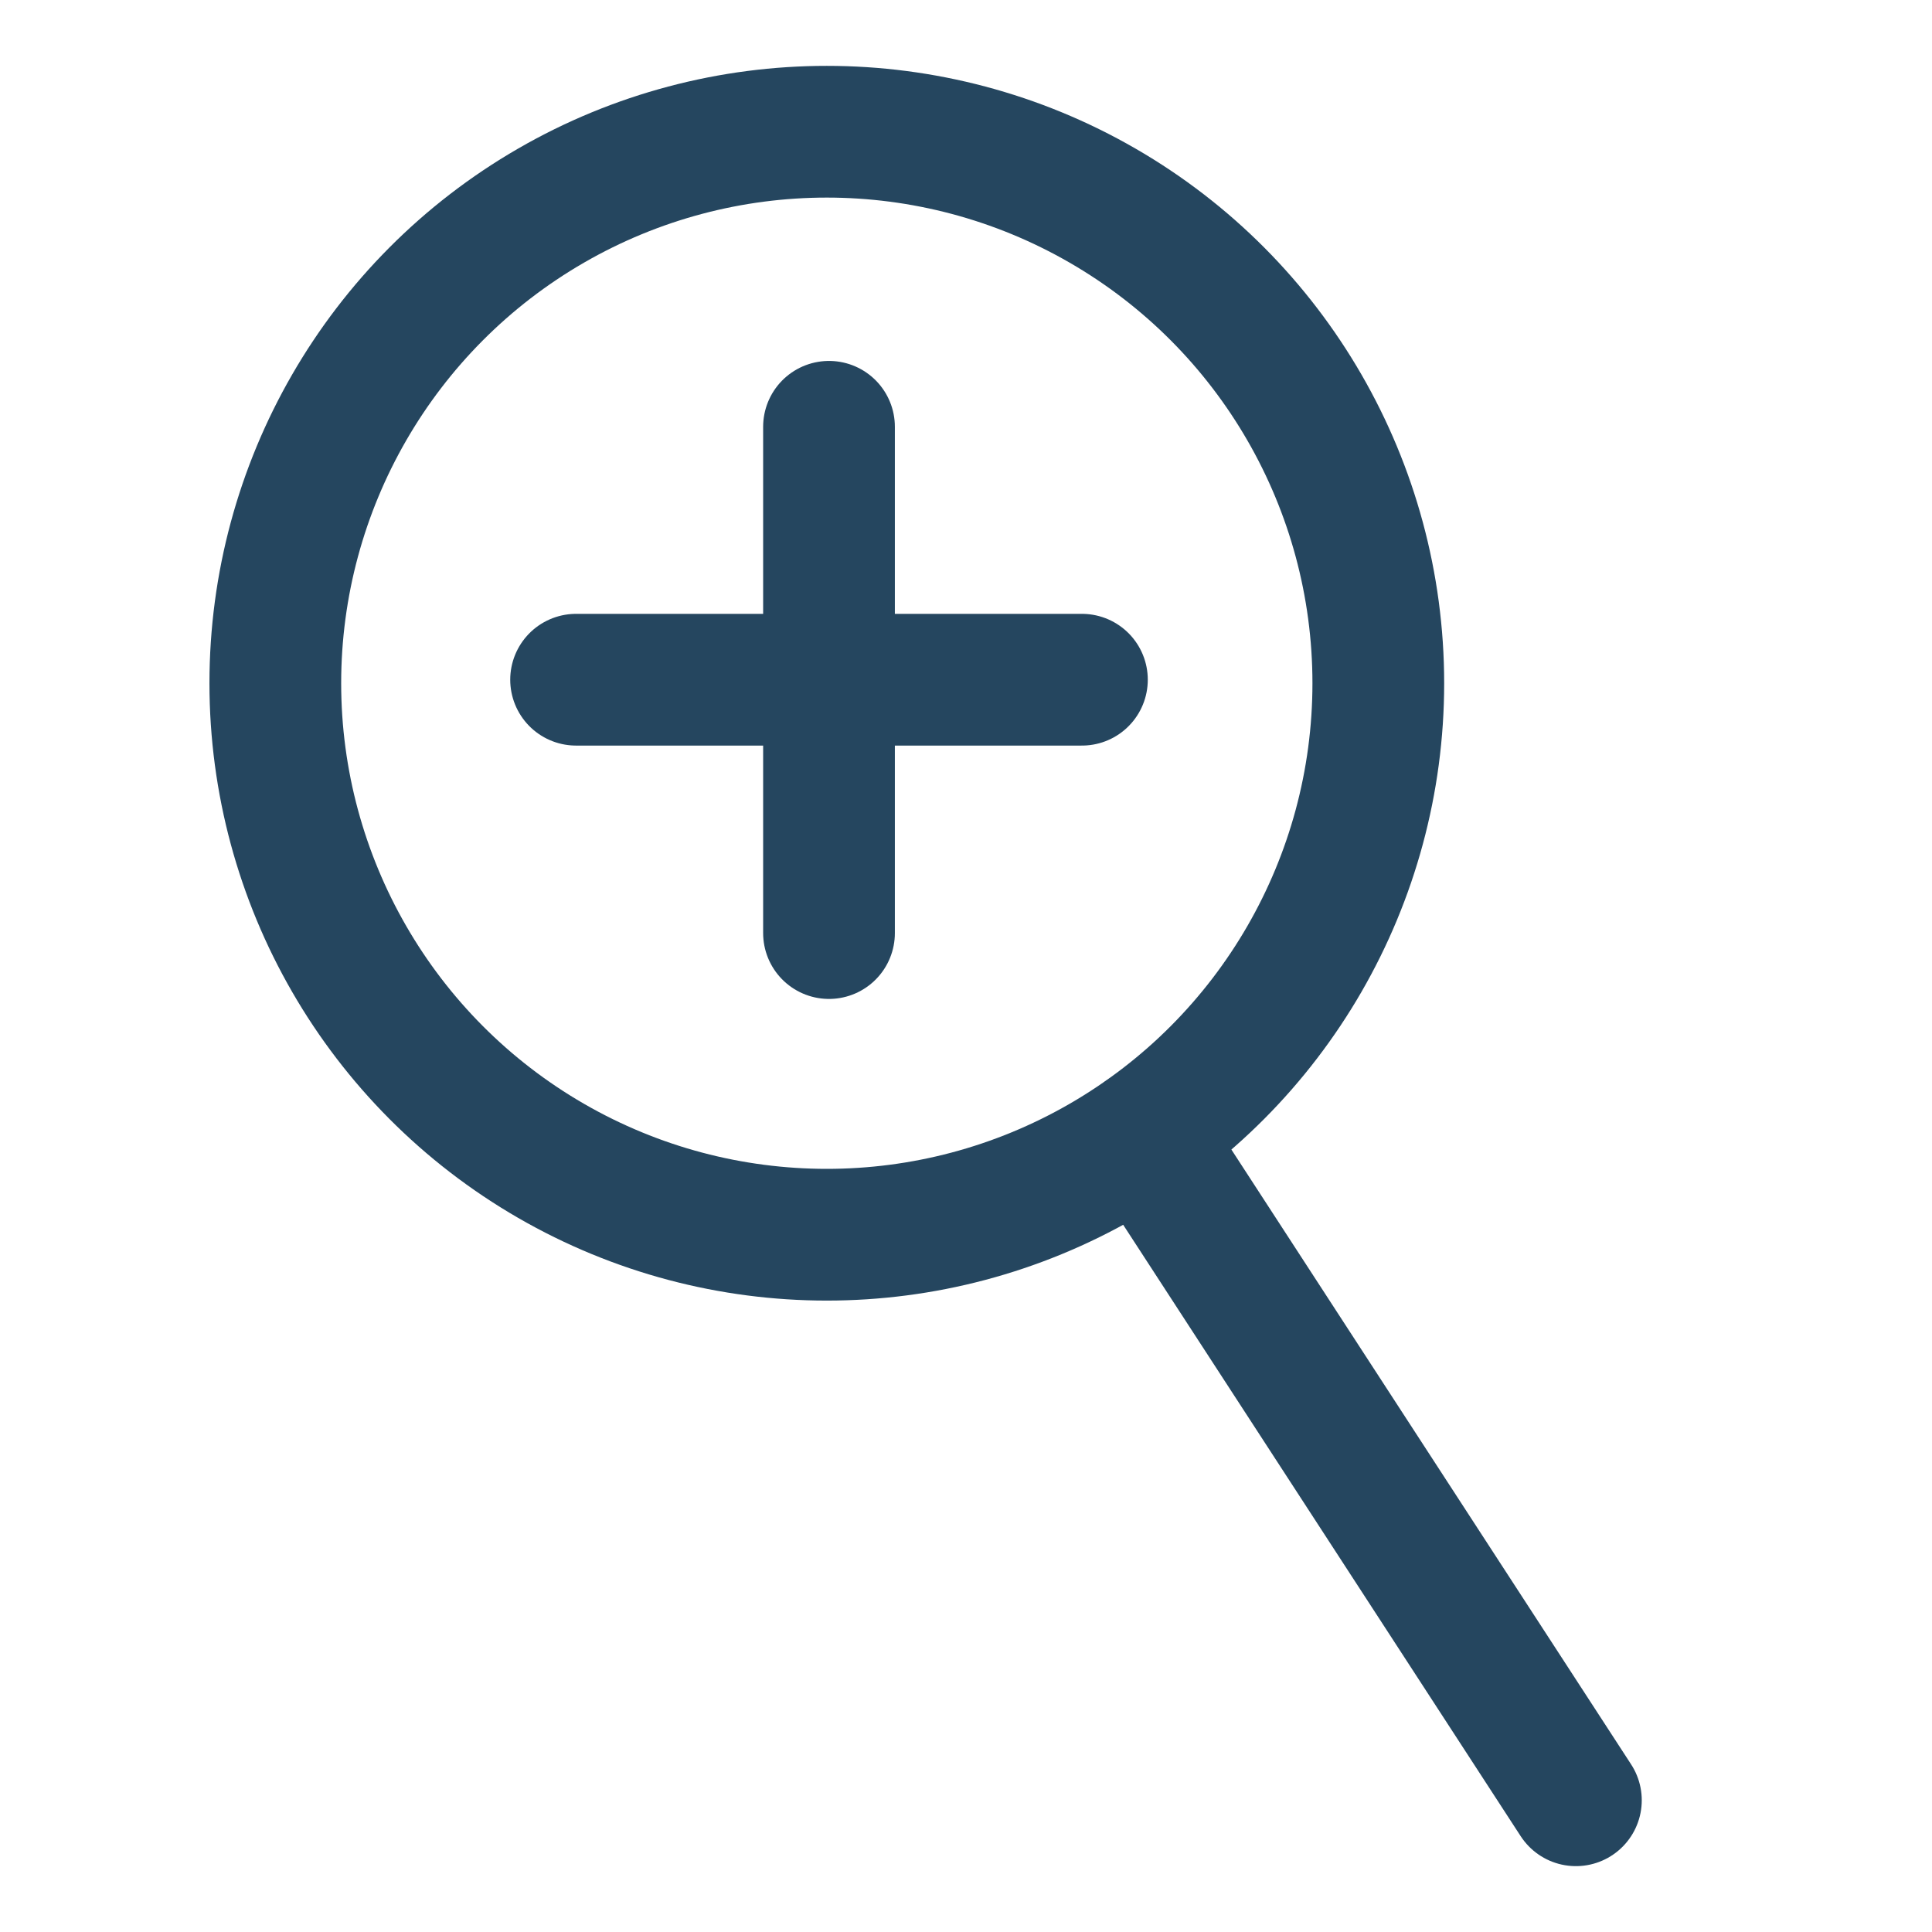 <?xml version="1.0" encoding="utf-8"?>
<!-- Generator: Adobe Illustrator 25.0.0, SVG Export Plug-In . SVG Version: 6.00 Build 0)  -->
<svg version="1.1" id="Calque_1" xmlns="http://www.w3.org/2000/svg" xmlns:xlink="http://www.w3.org/1999/xlink" x="0px" y="0px"
	 viewBox="0 0 44 44" style="enable-background:new 0 0 44 44;" xml:space="preserve">
<style type="text/css">
	.st0{fill:none;stroke:#25465F;stroke-width:3;stroke-linecap:round;stroke-linejoin:round;stroke-miterlimit:10;}
</style>
<g>
	<circle class="st0" cx="18.83" cy="15.56" r="12.56"/>
	<line class="st0" x1="26.04" y1="25.85" x2="35.89" y2="41"/>
</g>
<line class="st0" x1="18.88" y1="9.72" x2="18.88" y2="21.25"/>
<line class="st0" x1="24.64" y1="15.48" x2="13.12" y2="15.48"/>
</svg>
